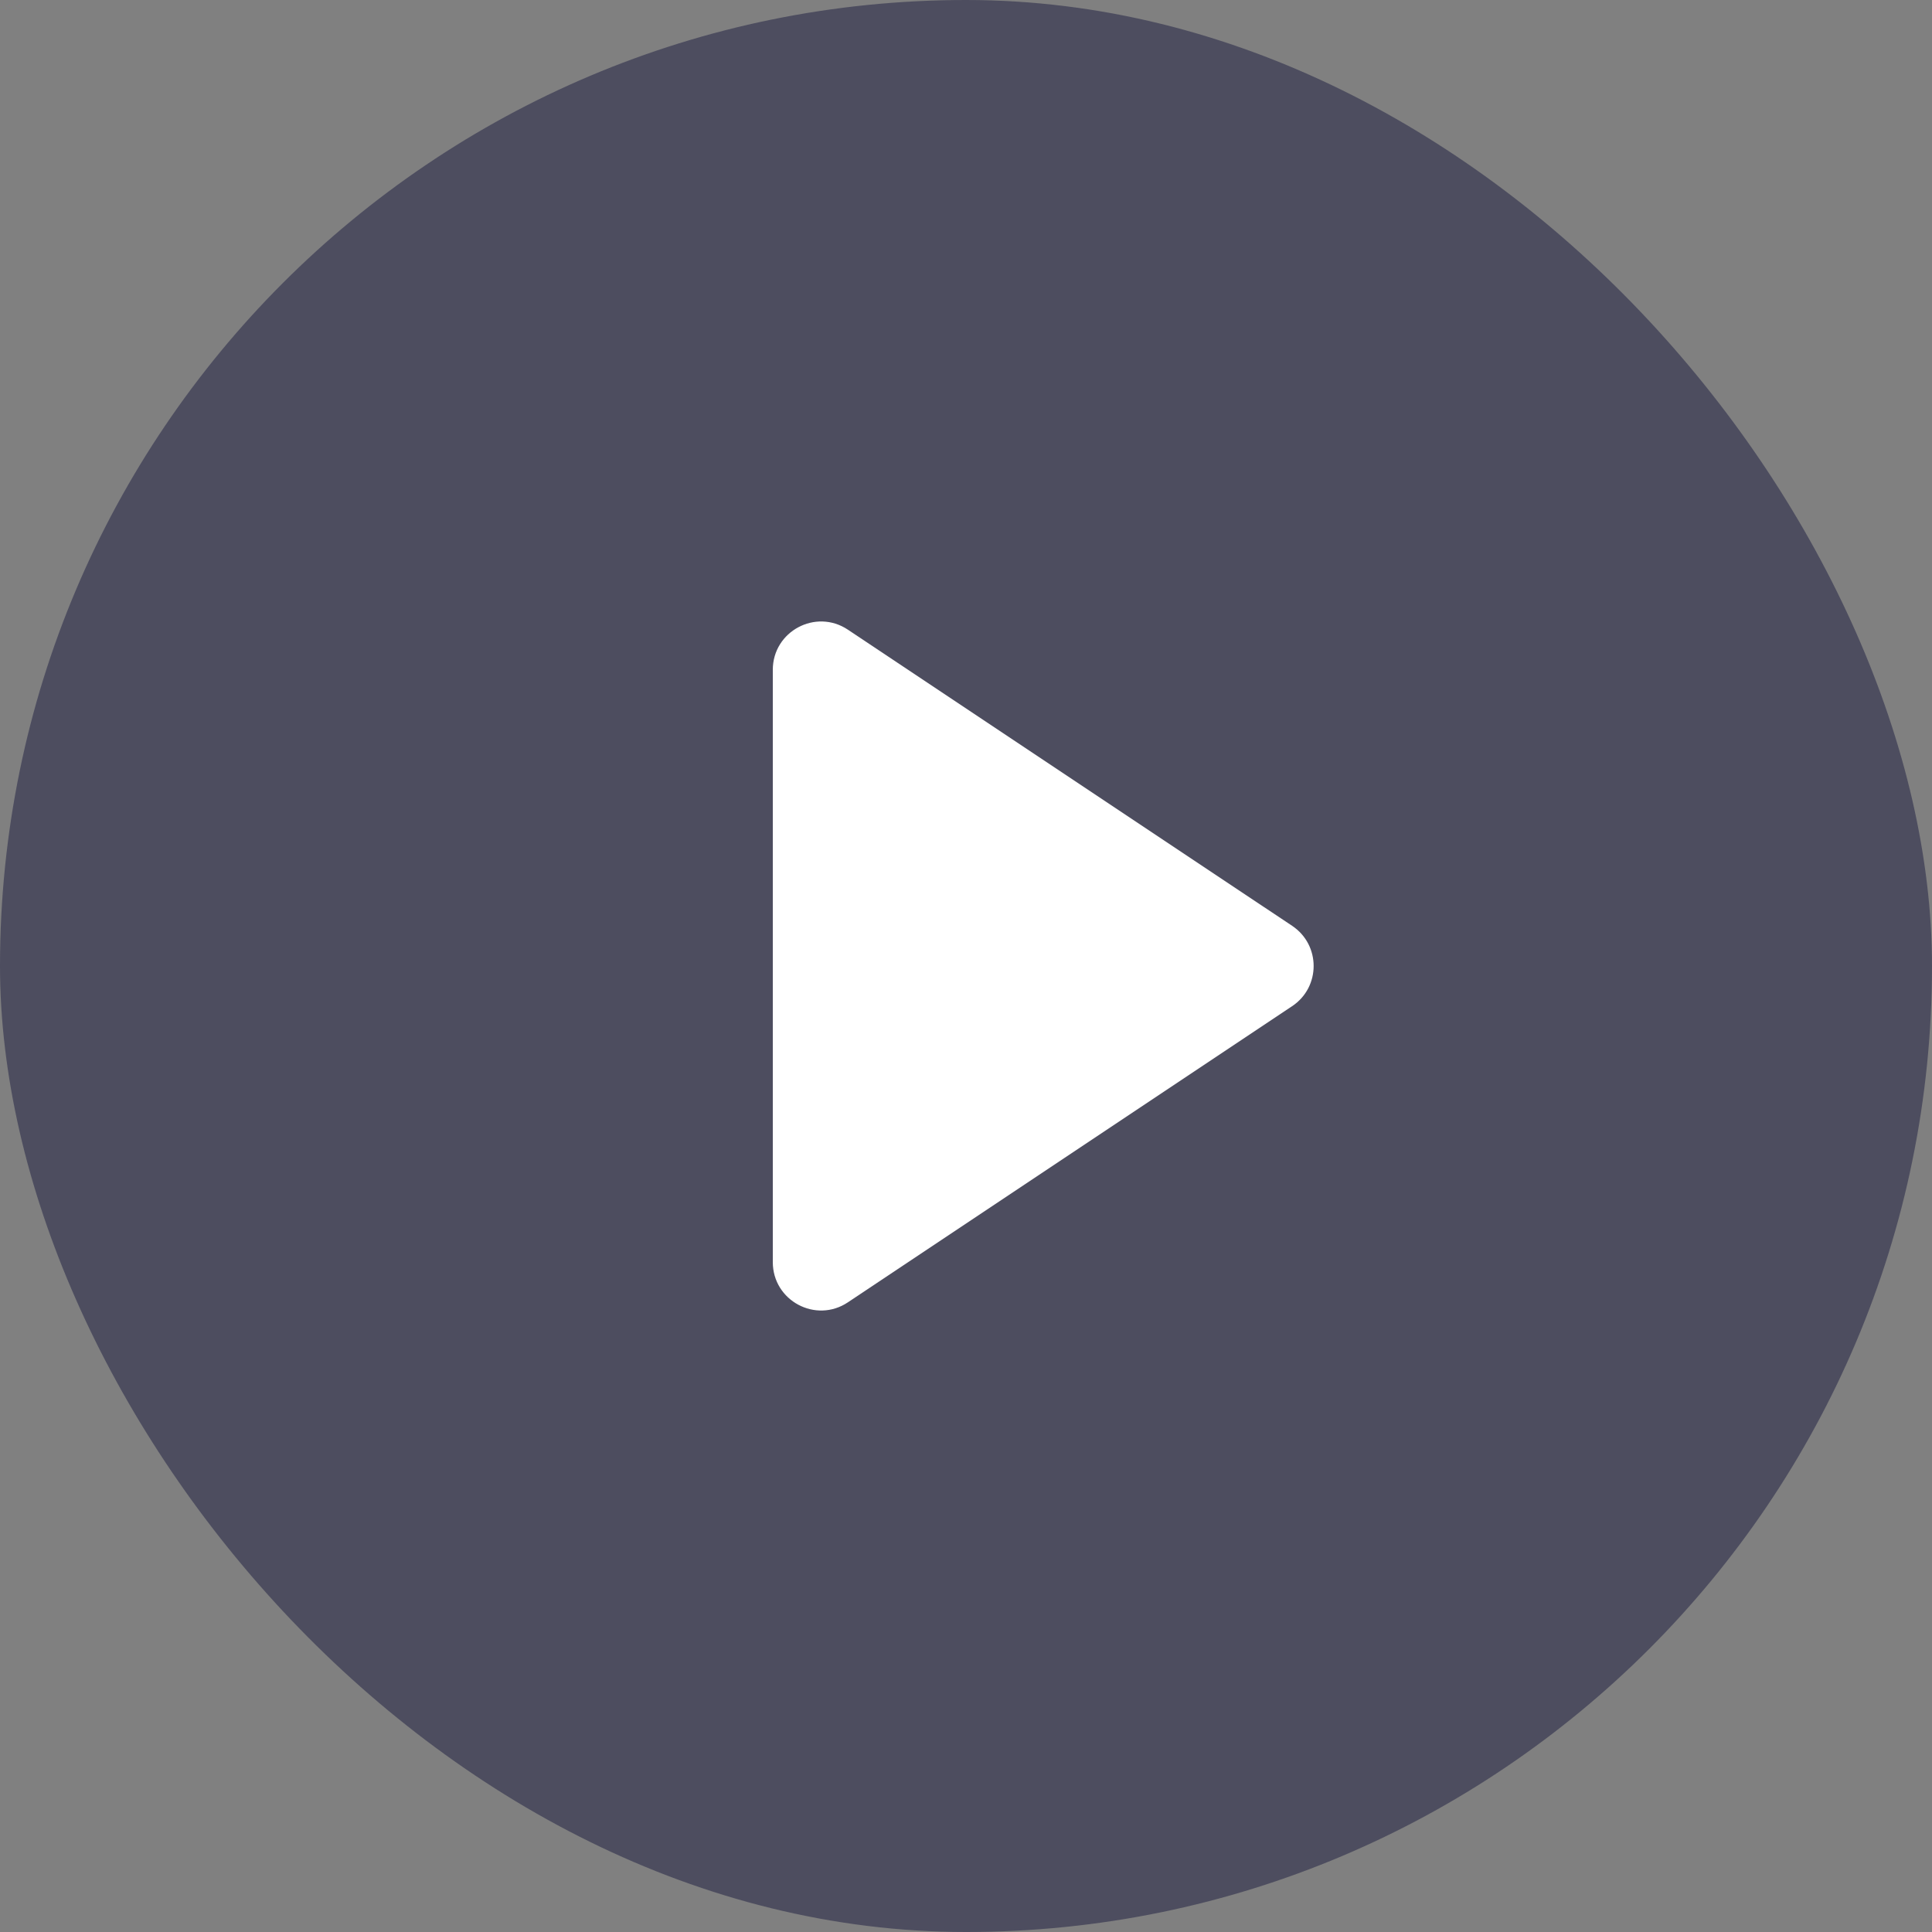 <svg width="40" height="40" viewBox="0 0 40 40" fill="none" xmlns="http://www.w3.org/2000/svg">
<rect x="0" y="0" width="40" height="40" fill="#808080" stroke="none"/>
<rect width="40" height="40" rx="20" fill="#4D4D5F"/>
<path d="M26.752 19.168C27.346 19.564 27.346 20.436 26.752 20.832L17.555 26.963C16.89 27.407 16 26.93 16 26.131V13.868C16 13.07 16.89 12.593 17.555 13.037L26.752 19.168Z" fill="white"/>
</svg>
